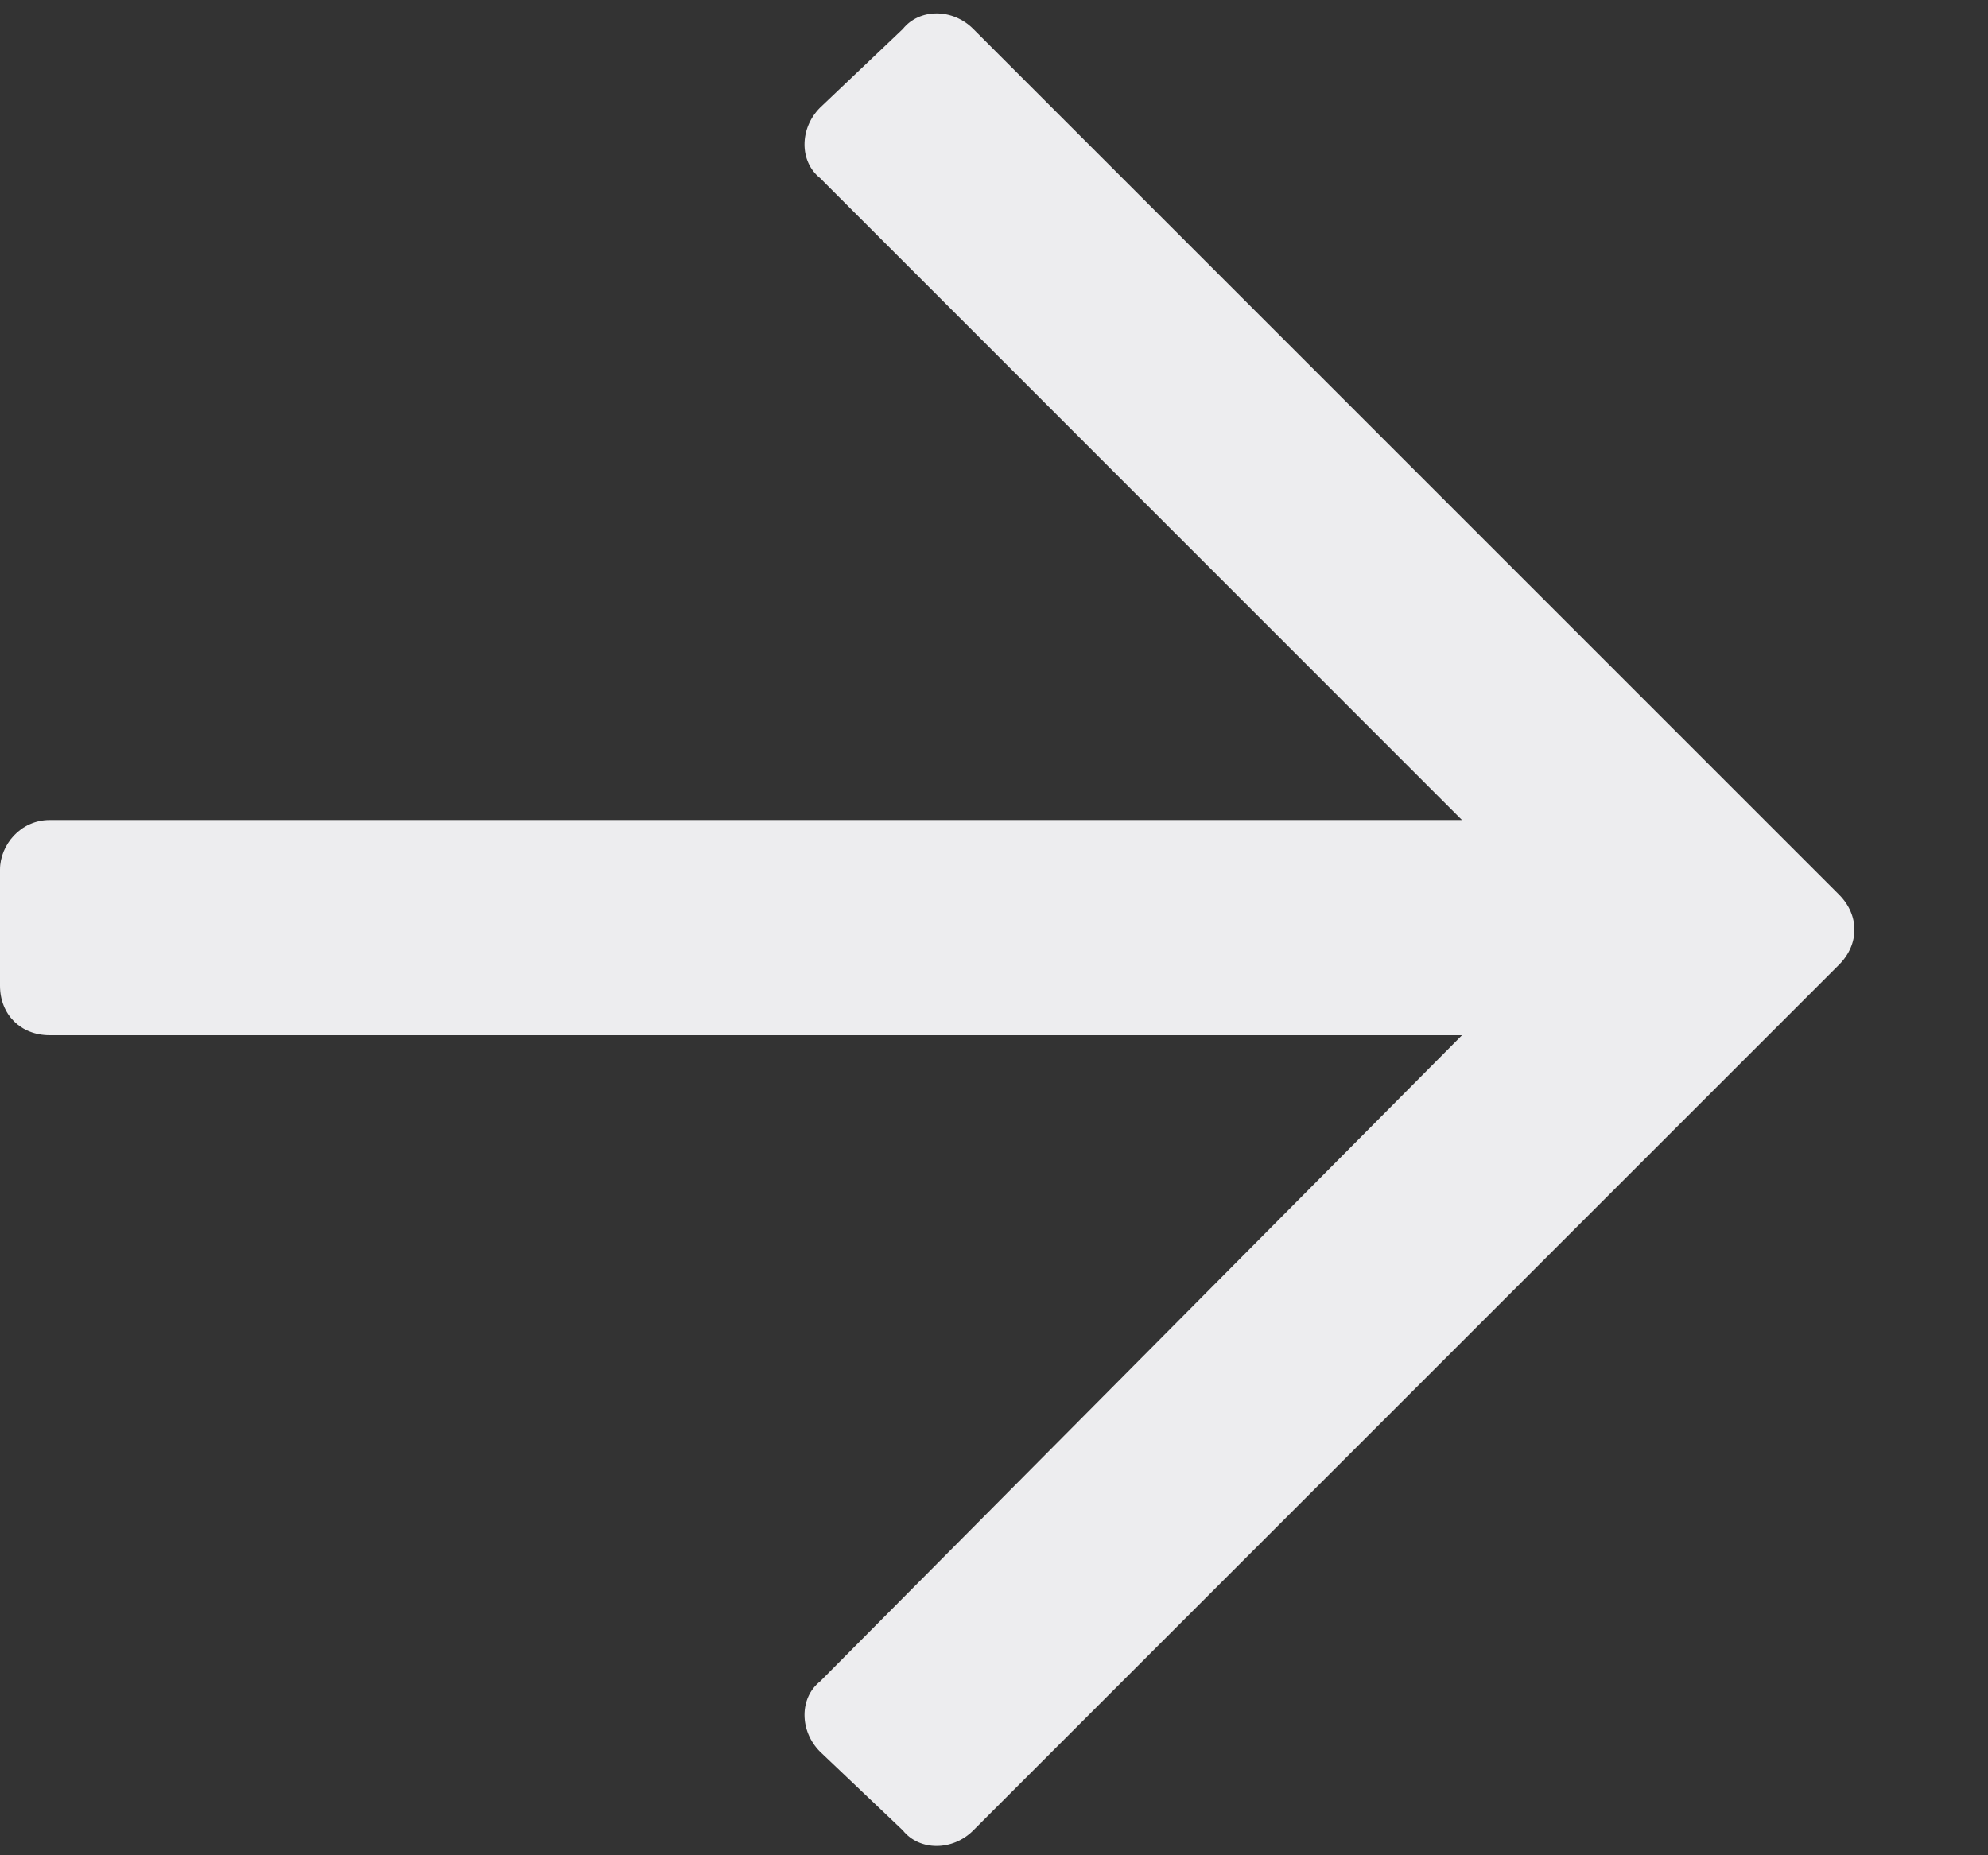 <svg width="15" height="14" viewBox="0 0 15 14" fill="none" xmlns="http://www.w3.org/2000/svg">
<rect x="0" y="0" width="15" height="14" fill="#333333" stroke="none"/>
<path d="M6.812 0.219C6.938 0.062 7.188 0.062 7.344 0.219L13.875 6.75C14.031 6.906 14.031 7.125 13.875 7.281L7.344 13.812C7.188 13.969 6.938 13.969 6.812 13.812L6.188 13.219C6.031 13.062 6.031 12.812 6.188 12.688L11.031 7.812H0.375C0.156 7.812 0 7.656 0 7.438V6.562C0 6.375 0.156 6.188 0.375 6.188H11.031L6.188 1.344C6.031 1.219 6.031 0.969 6.188 0.812L6.812 0.219Z" fill="#EDEDEF"/>
</svg>
